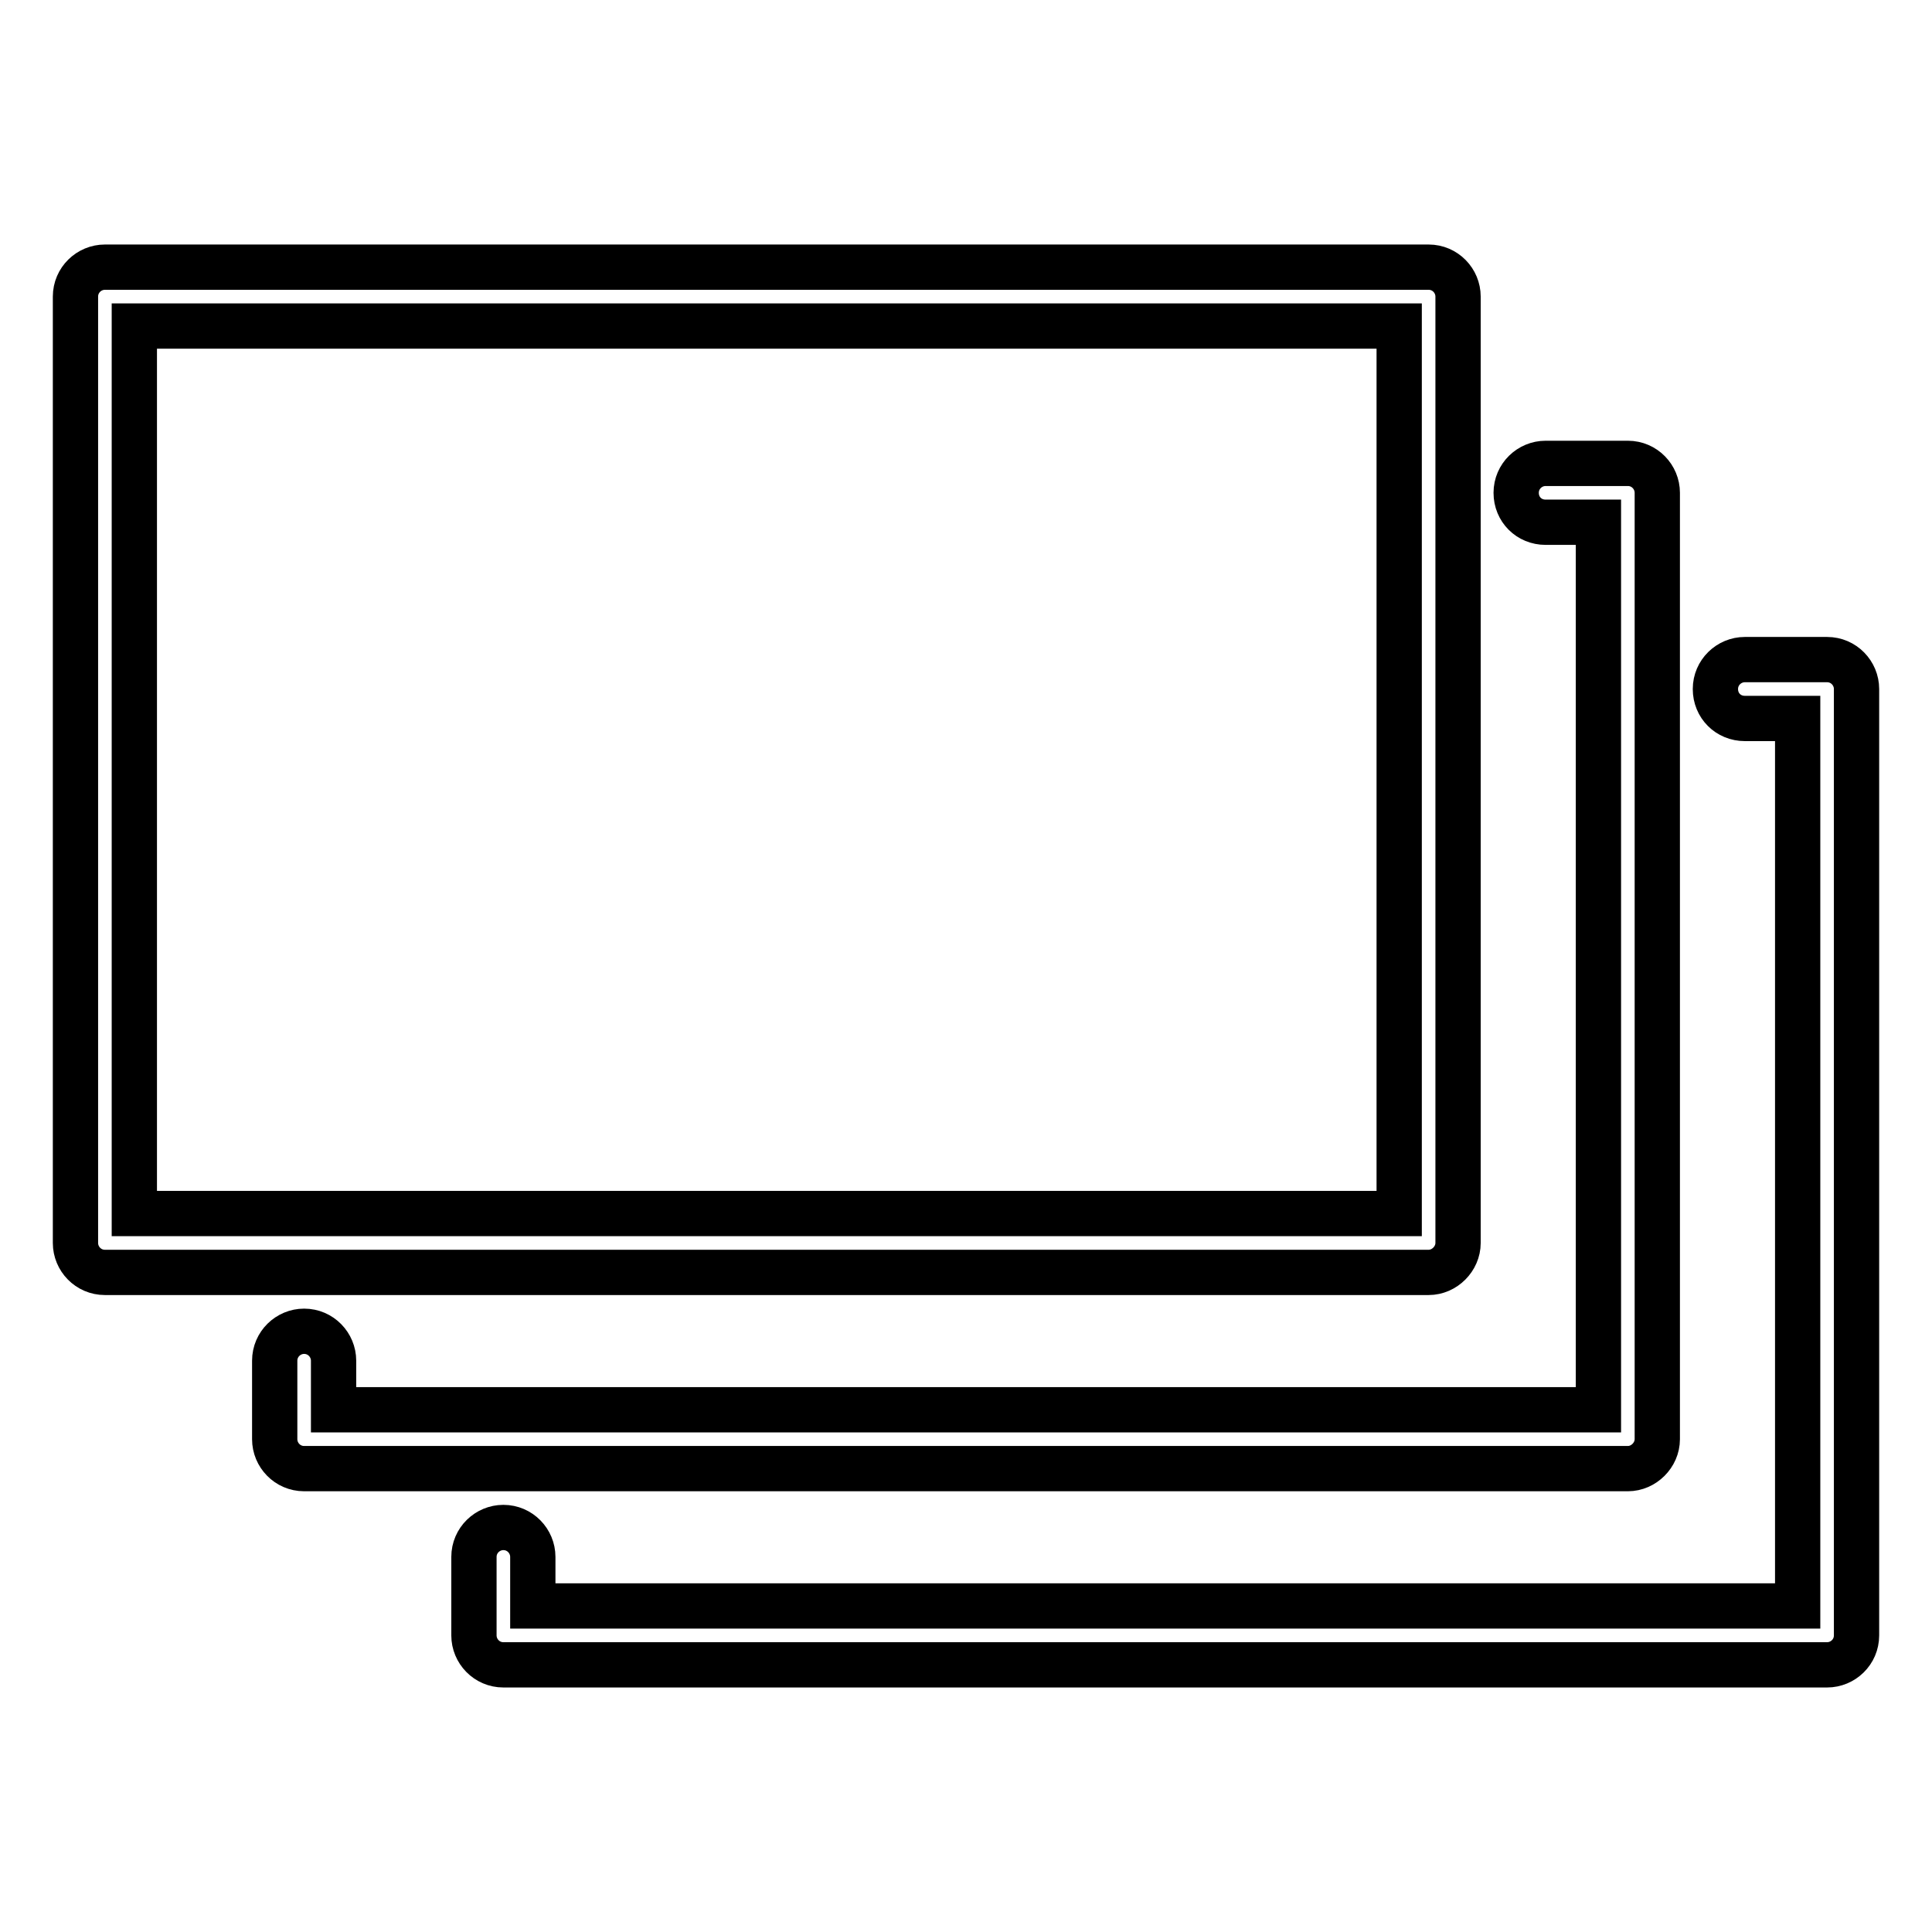 <?xml version="1.0" encoding="utf-8"?>
<!-- Svg Vector Icons : http://www.onlinewebfonts.com/icon -->
<!DOCTYPE svg PUBLIC "-//W3C//DTD SVG 1.1//EN" "http://www.w3.org/Graphics/SVG/1.1/DTD/svg11.dtd">
<svg version="1.1" xmlns="http://www.w3.org/2000/svg" xmlns:xlink="http://www.w3.org/1999/xlink" x="0px" y="0px" viewBox="0 0 256 256" enable-background="new 0 0 256 256" xml:space="preserve">
<g> <path stroke-width="6" fill-opacity="0" stroke="#000000"  d="M242.1,87.4h-10.9c-2.1,0-3.9,1.7-3.9,3.9s1.7,3.9,3.9,3.9h7v117.6H70.6v-6.5c0-2.1-1.7-3.9-3.9-3.9 c-2.1,0-3.9,1.7-3.9,3.9v10.4c0,2.1,1.7,3.9,3.9,3.9h175.4c2.1,0,3.9-1.7,3.9-3.9V91.3C246,89.2,244.3,87.4,242.1,87.4z  M219.6,190.7V65.3c0-2.1-1.7-3.9-3.9-3.9h-10.9c-2.1,0-3.9,1.7-3.9,3.9s1.7,3.9,3.9,3.9h7v117.6H44.2v-6.5c0-2.1-1.7-3.9-3.9-3.9 c-2.1,0-3.9,1.7-3.9,3.9v10.4c0,2.1,1.7,3.9,3.9,3.9h175.4C217.8,194.6,219.6,192.8,219.6,190.7z M193.2,164.7V39.3 c0-2.1-1.7-3.9-3.9-3.9H13.9c-2.1,0-3.9,1.7-3.9,3.9v125.4c0,2.1,1.7,3.9,3.9,3.9h175.4C191.4,168.6,193.2,166.8,193.2,164.7z  M185.4,160.8H17.8V43.2h167.6V160.8z"/></g>
</svg>